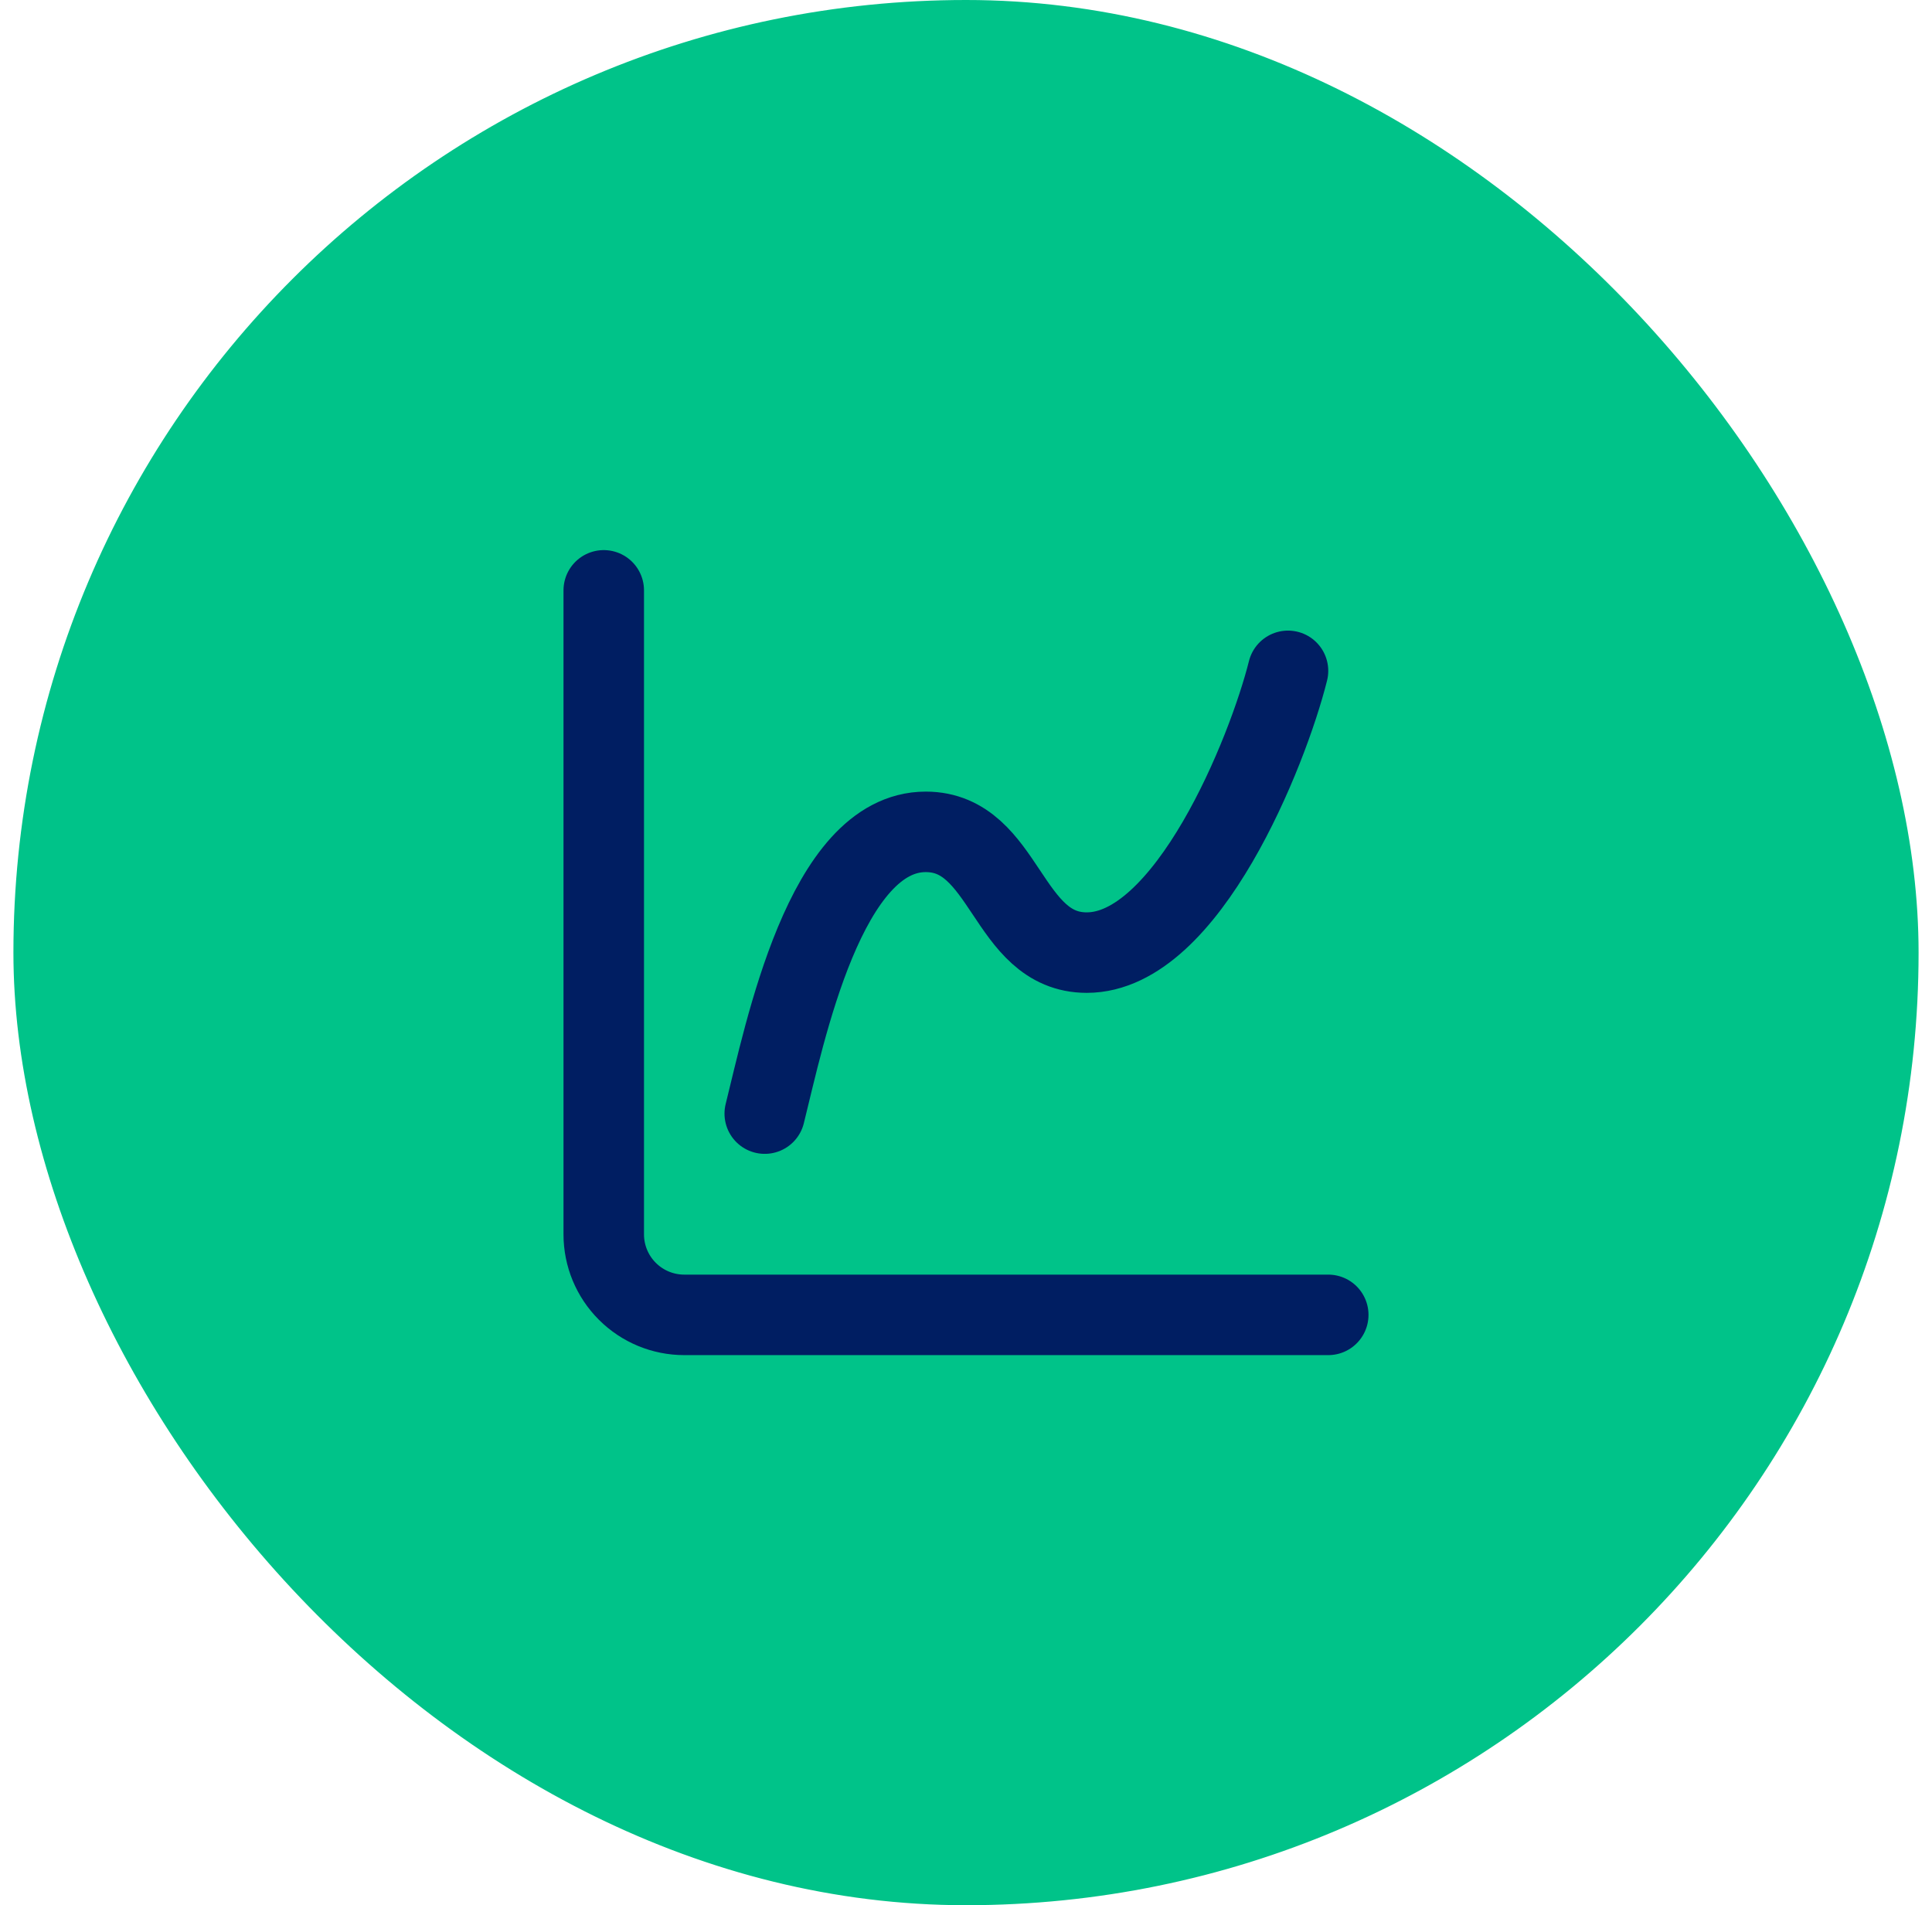 <?xml version="1.0" encoding="UTF-8"?>
<svg xmlns="http://www.w3.org/2000/svg" width="72" height="71" viewBox="0 0 72 71" fill="none">
  <rect x="1" y="0.5" width="70" height="70" rx="35" fill="#00C389"></rect>
  <rect x="1" y="0.5" width="70" height="70" rx="35" stroke="#00C389"></rect>
  <path d="M22.5 22V46C22.5 46.796 22.816 47.559 23.379 48.121C23.941 48.684 24.704 49 25.5 49H49.5" stroke="#001E62" stroke-width="3" stroke-linecap="round" stroke-linejoin="round"></path>
  <path d="M28.5 41.5C29.25 38.5 30.75 31 34.5 31C37.5 31 37.5 35.5 40.5 35.5C44.25 35.5 47.25 28 48 25" stroke="#001E62" stroke-width="3" stroke-linecap="round" stroke-linejoin="round"></path>
</svg>
